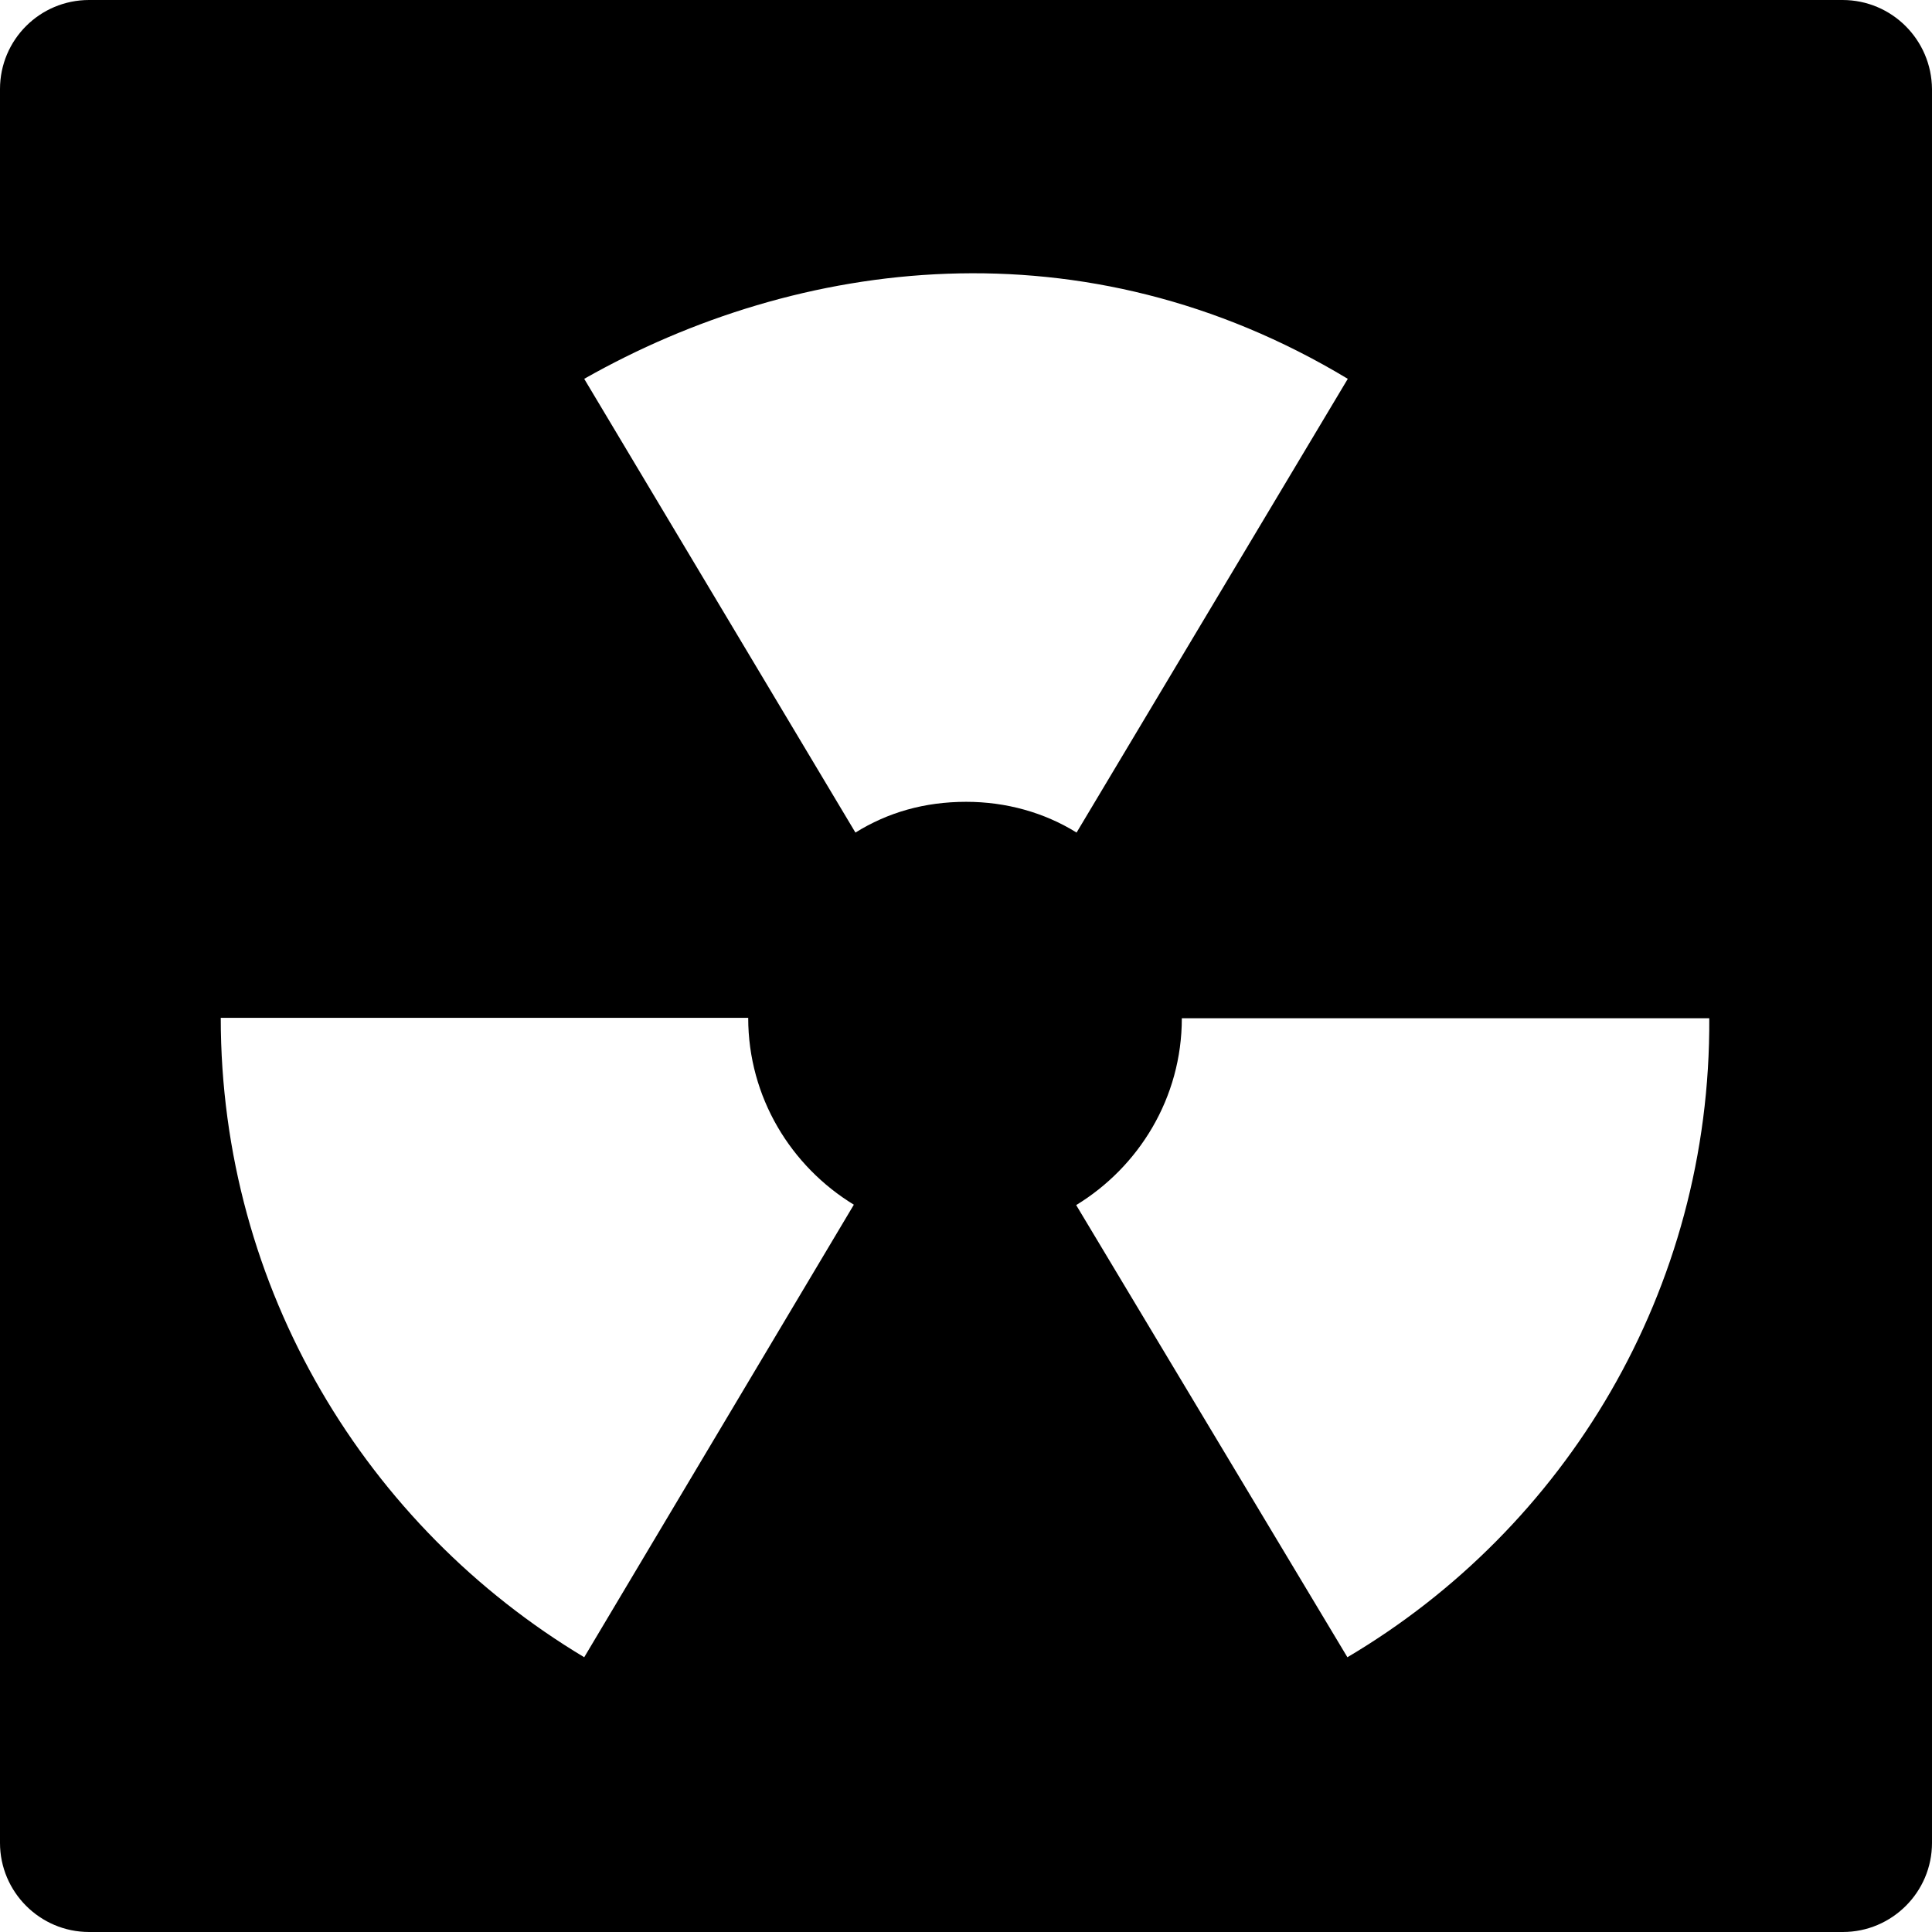 <?xml version="1.0" encoding="iso-8859-1"?>
<!-- Uploaded to: SVG Repo, www.svgrepo.com, Generator: SVG Repo Mixer Tools -->
<svg fill="#000000" height="800px" width="800px" version="1.1" id="Capa_1" xmlns="http://www.w3.org/2000/svg" xmlns:xlink="http://www.w3.org/1999/xlink" 
	 viewBox="0 0 490.1 490.1" xml:space="preserve">
<g>
	<g>
		<path d="M467.4,0H22.6C10.1,0,0,10.1,0,22.6v444.9c0,12.4,10.1,22.6,22.6,22.6h444.9c12.4,0,22.6-10.1,22.6-22.6V22.6
			C490,10.1,479.9,0,467.4,0z M148.2,420.4C93,387.3,56,327.1,56,258.2h133.8c0,20.2,10.9,37.7,26.8,47.4L148.2,420.4z M217,211.2
			L148.2,96.1c54.3-30.8,126.8-40.3,193.7,0l-68.8,115.1c-8.2-5.1-17.9-7.8-28-7.8C234.5,203.4,225.2,206.1,217,211.2z M341.8,420.4
			L273,305.7c15.9-9.7,26.8-27.2,26.8-47.4h133.8C434,327.4,397.1,387.7,341.8,420.4z"/>
	</g>
</g>
</svg>